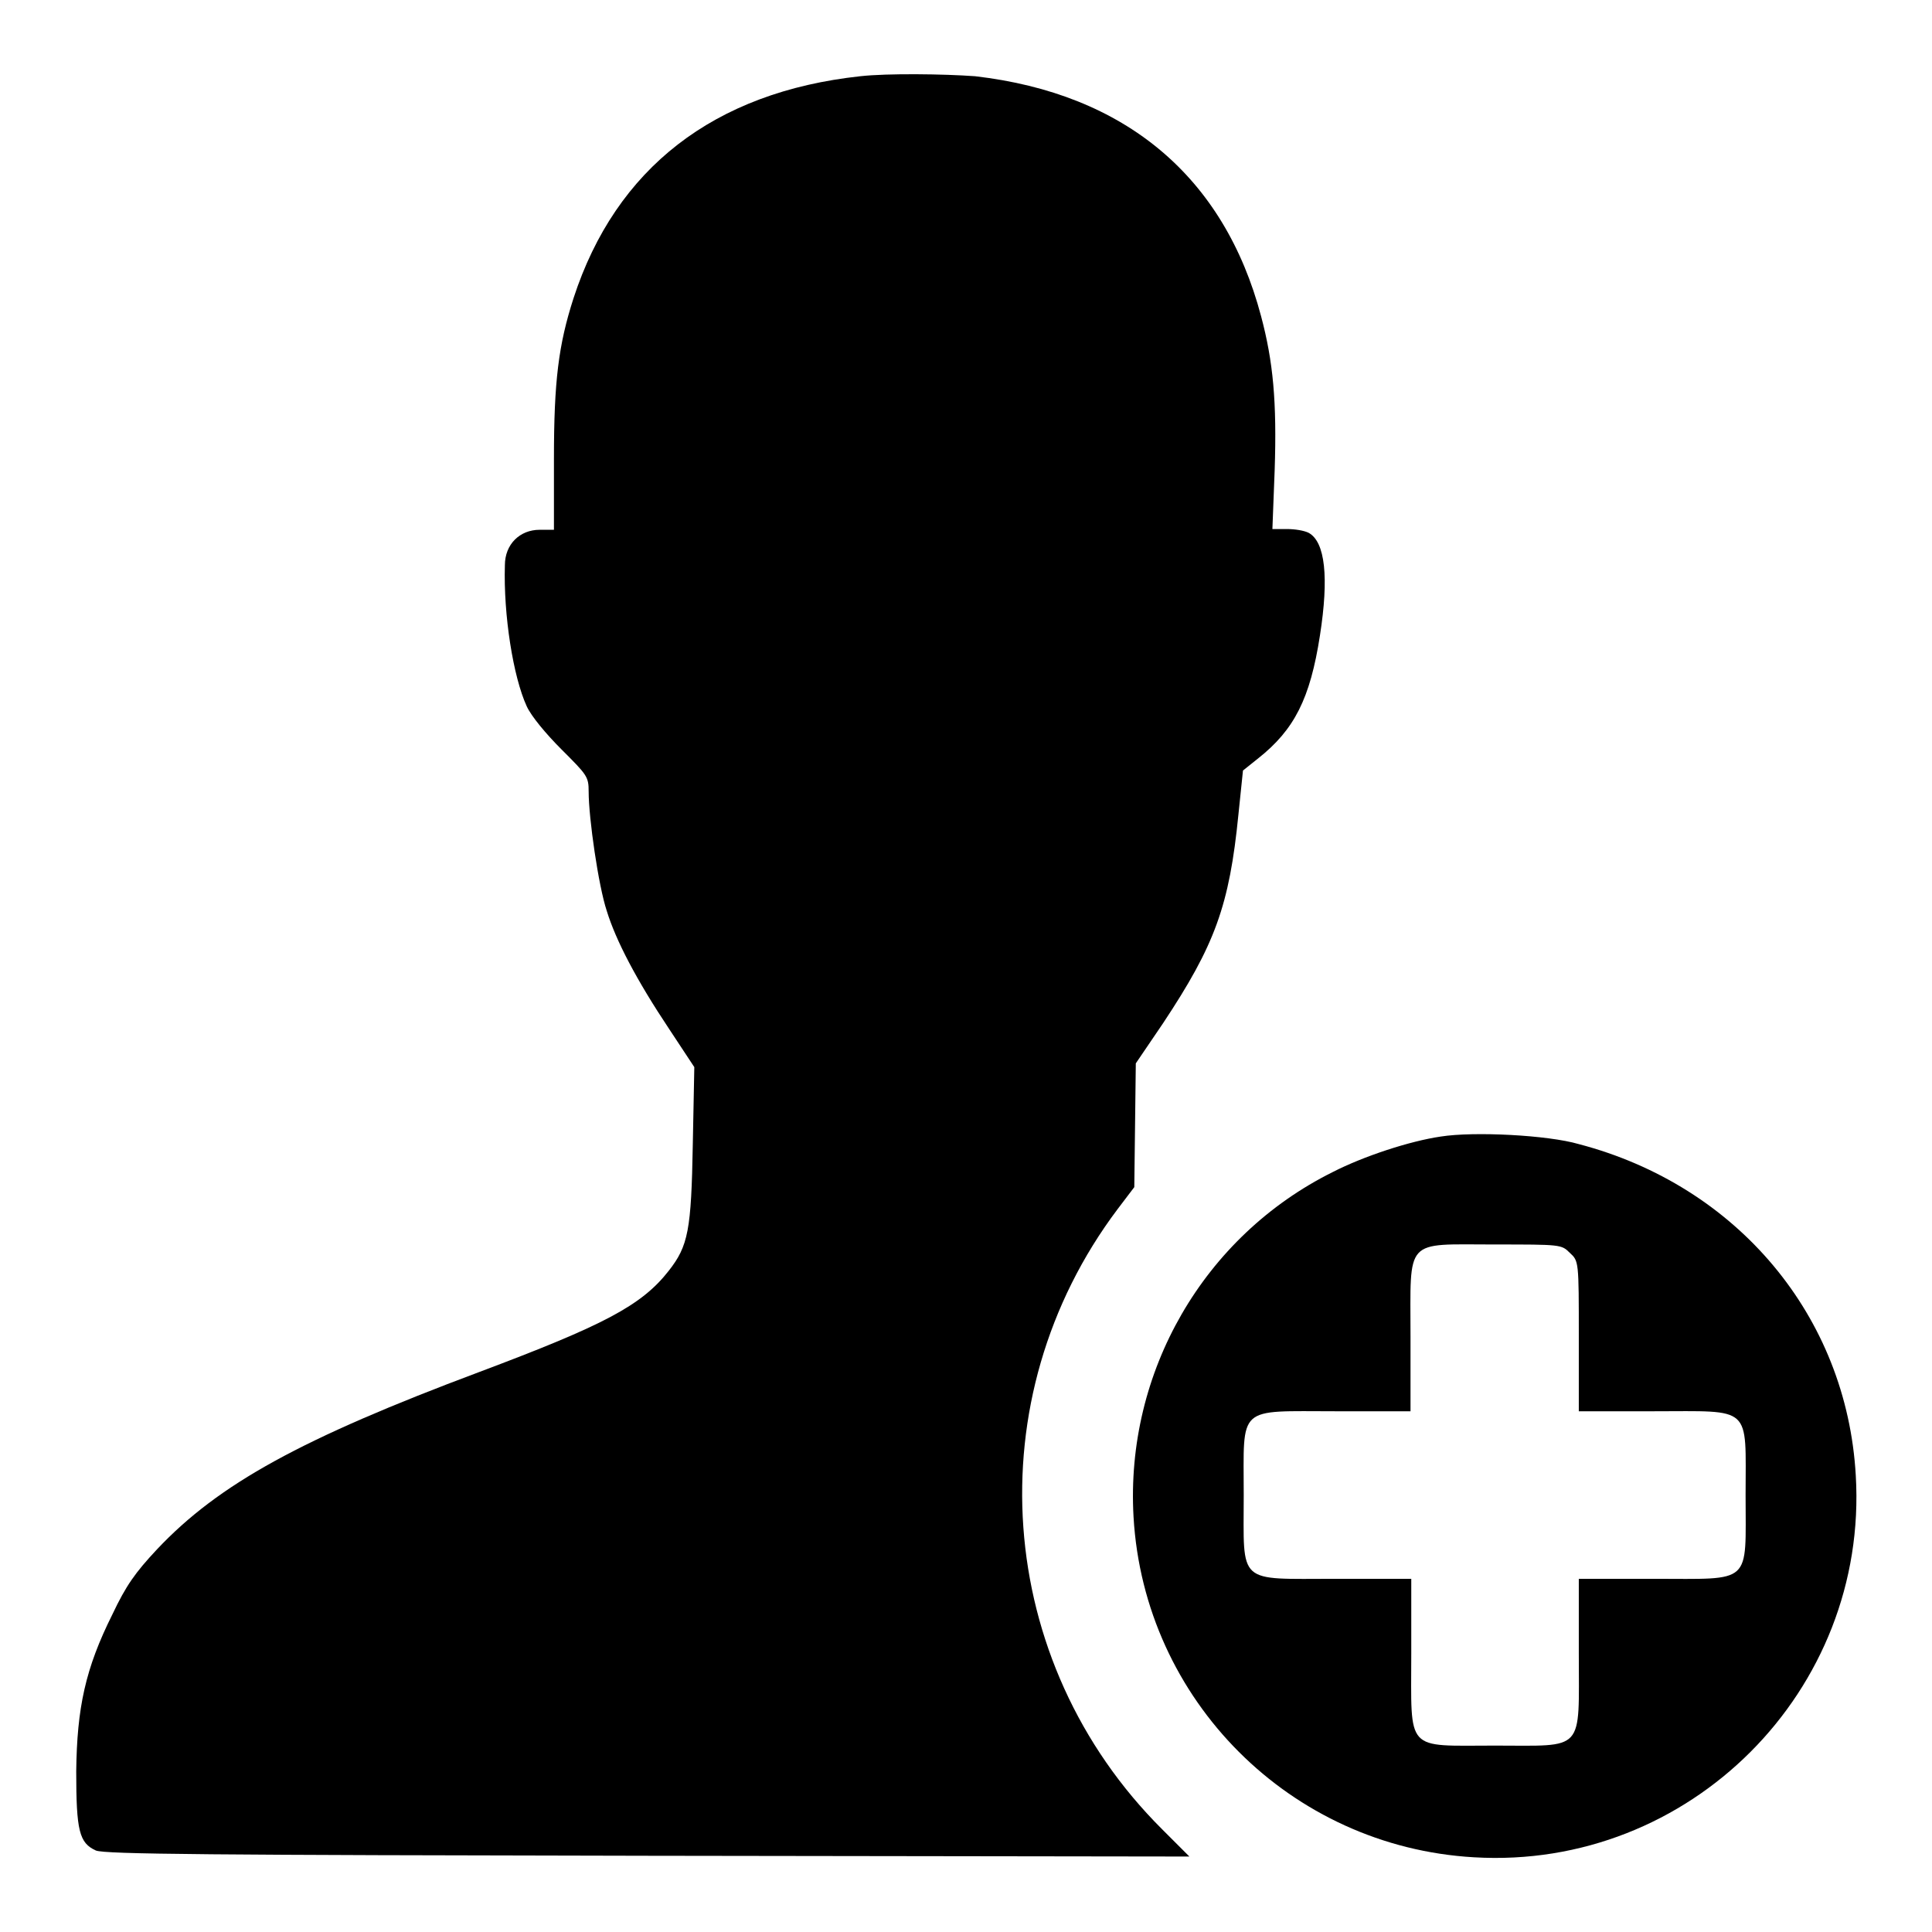 <?xml version="1.0" encoding="utf-8"?>
<!-- Svg Vector Icons : http://www.onlinewebfonts.com/icon -->
<!DOCTYPE svg PUBLIC "-//W3C//DTD SVG 1.1//EN" "http://www.w3.org/Graphics/SVG/1.1/DTD/svg11.dtd">
<svg version="1.1" xmlns="http://www.w3.org/2000/svg" xmlns:xlink="http://www.w3.org/1999/xlink" x="0px" y="0px" viewBox="0 0 256 256" enable-background="new 0 0 256 256" xml:space="preserve">
<g><g><g><path fill="#000000" d="M114,10.1c-19.4,2.1-32.4,12.2-38,29.4c-2,6.2-2.6,11-2.6,21.3v9.4h-1.9c-2.6,0-4.6,1.9-4.6,4.7c-0.2,6.6,1.1,14.8,2.9,18.7c0.6,1.3,2.5,3.6,4.6,5.7c3.4,3.4,3.6,3.6,3.6,5.6c0,3.5,1.3,12.5,2.4,15.8c1.2,3.9,3.9,9.1,8.3,15.7l3.3,5l-0.2,10.2c-0.2,11.4-0.6,13.5-3.2,16.8c-3.6,4.6-8.6,7.2-25.1,13.4c-23.5,8.8-34.5,14.8-42.7,23.5c-2.9,3.1-4.1,4.8-5.9,8.6c-3.6,7.2-4.7,12.4-4.8,20.8c0,7.9,0.4,9.5,2.6,10.5c1.2,0.5,15.2,0.6,73.2,0.7l71.7,0.1l-3.6-3.6c-22.3-22.2-24.8-57.1-5.9-82.2l2.2-2.9l0.1-8.2l0.1-8.2l3.6-5.3c6.9-10.4,8.8-15.6,10-27.7l0.6-5.8l2-1.6c4.8-3.8,6.9-7.9,8.2-16.3c1.2-7.7,0.7-12.4-1.5-13.6c-0.6-0.3-1.8-0.5-2.9-0.5h-1.9l0.3-7.8c0.3-9.1-0.2-14.4-1.8-20.4c-4.9-18.5-18-29.5-37.9-31.8C125.1,9.8,117.6,9.7,114,10.1z"/><path fill="#000000" d="M190.9,150.6c-4.1,0.6-10.2,2.6-14.3,4.7c-17.1,8.5-27.5,26.5-26.4,45.7c1.4,24.3,20.8,43.7,45.1,45.1c28.6,1.7,52.3-22.1,50.6-50.6c-1.2-21.1-15.7-38.4-36.7-43.9C205.1,150.4,195.3,149.9,190.9,150.6z M208,166c1.2,1.1,1.2,1.1,1.2,11.1v9.9h9.9c13.2,0,12.2-0.9,12.2,11.1s1,11.1-12.2,11.1h-9.9v9.9c0,13.2,0.9,12.2-11.1,12.2s-11.1,1-11.1-12.2v-9.9H177c-13.2,0-12.2,0.9-12.2-11.1s-1-11.1,12.2-11.1h9.9v-9.9c0-13.2-0.9-12.2,11.1-12.2C206.8,164.9,206.9,164.9,208,166z"/></g></g></g>
</svg>